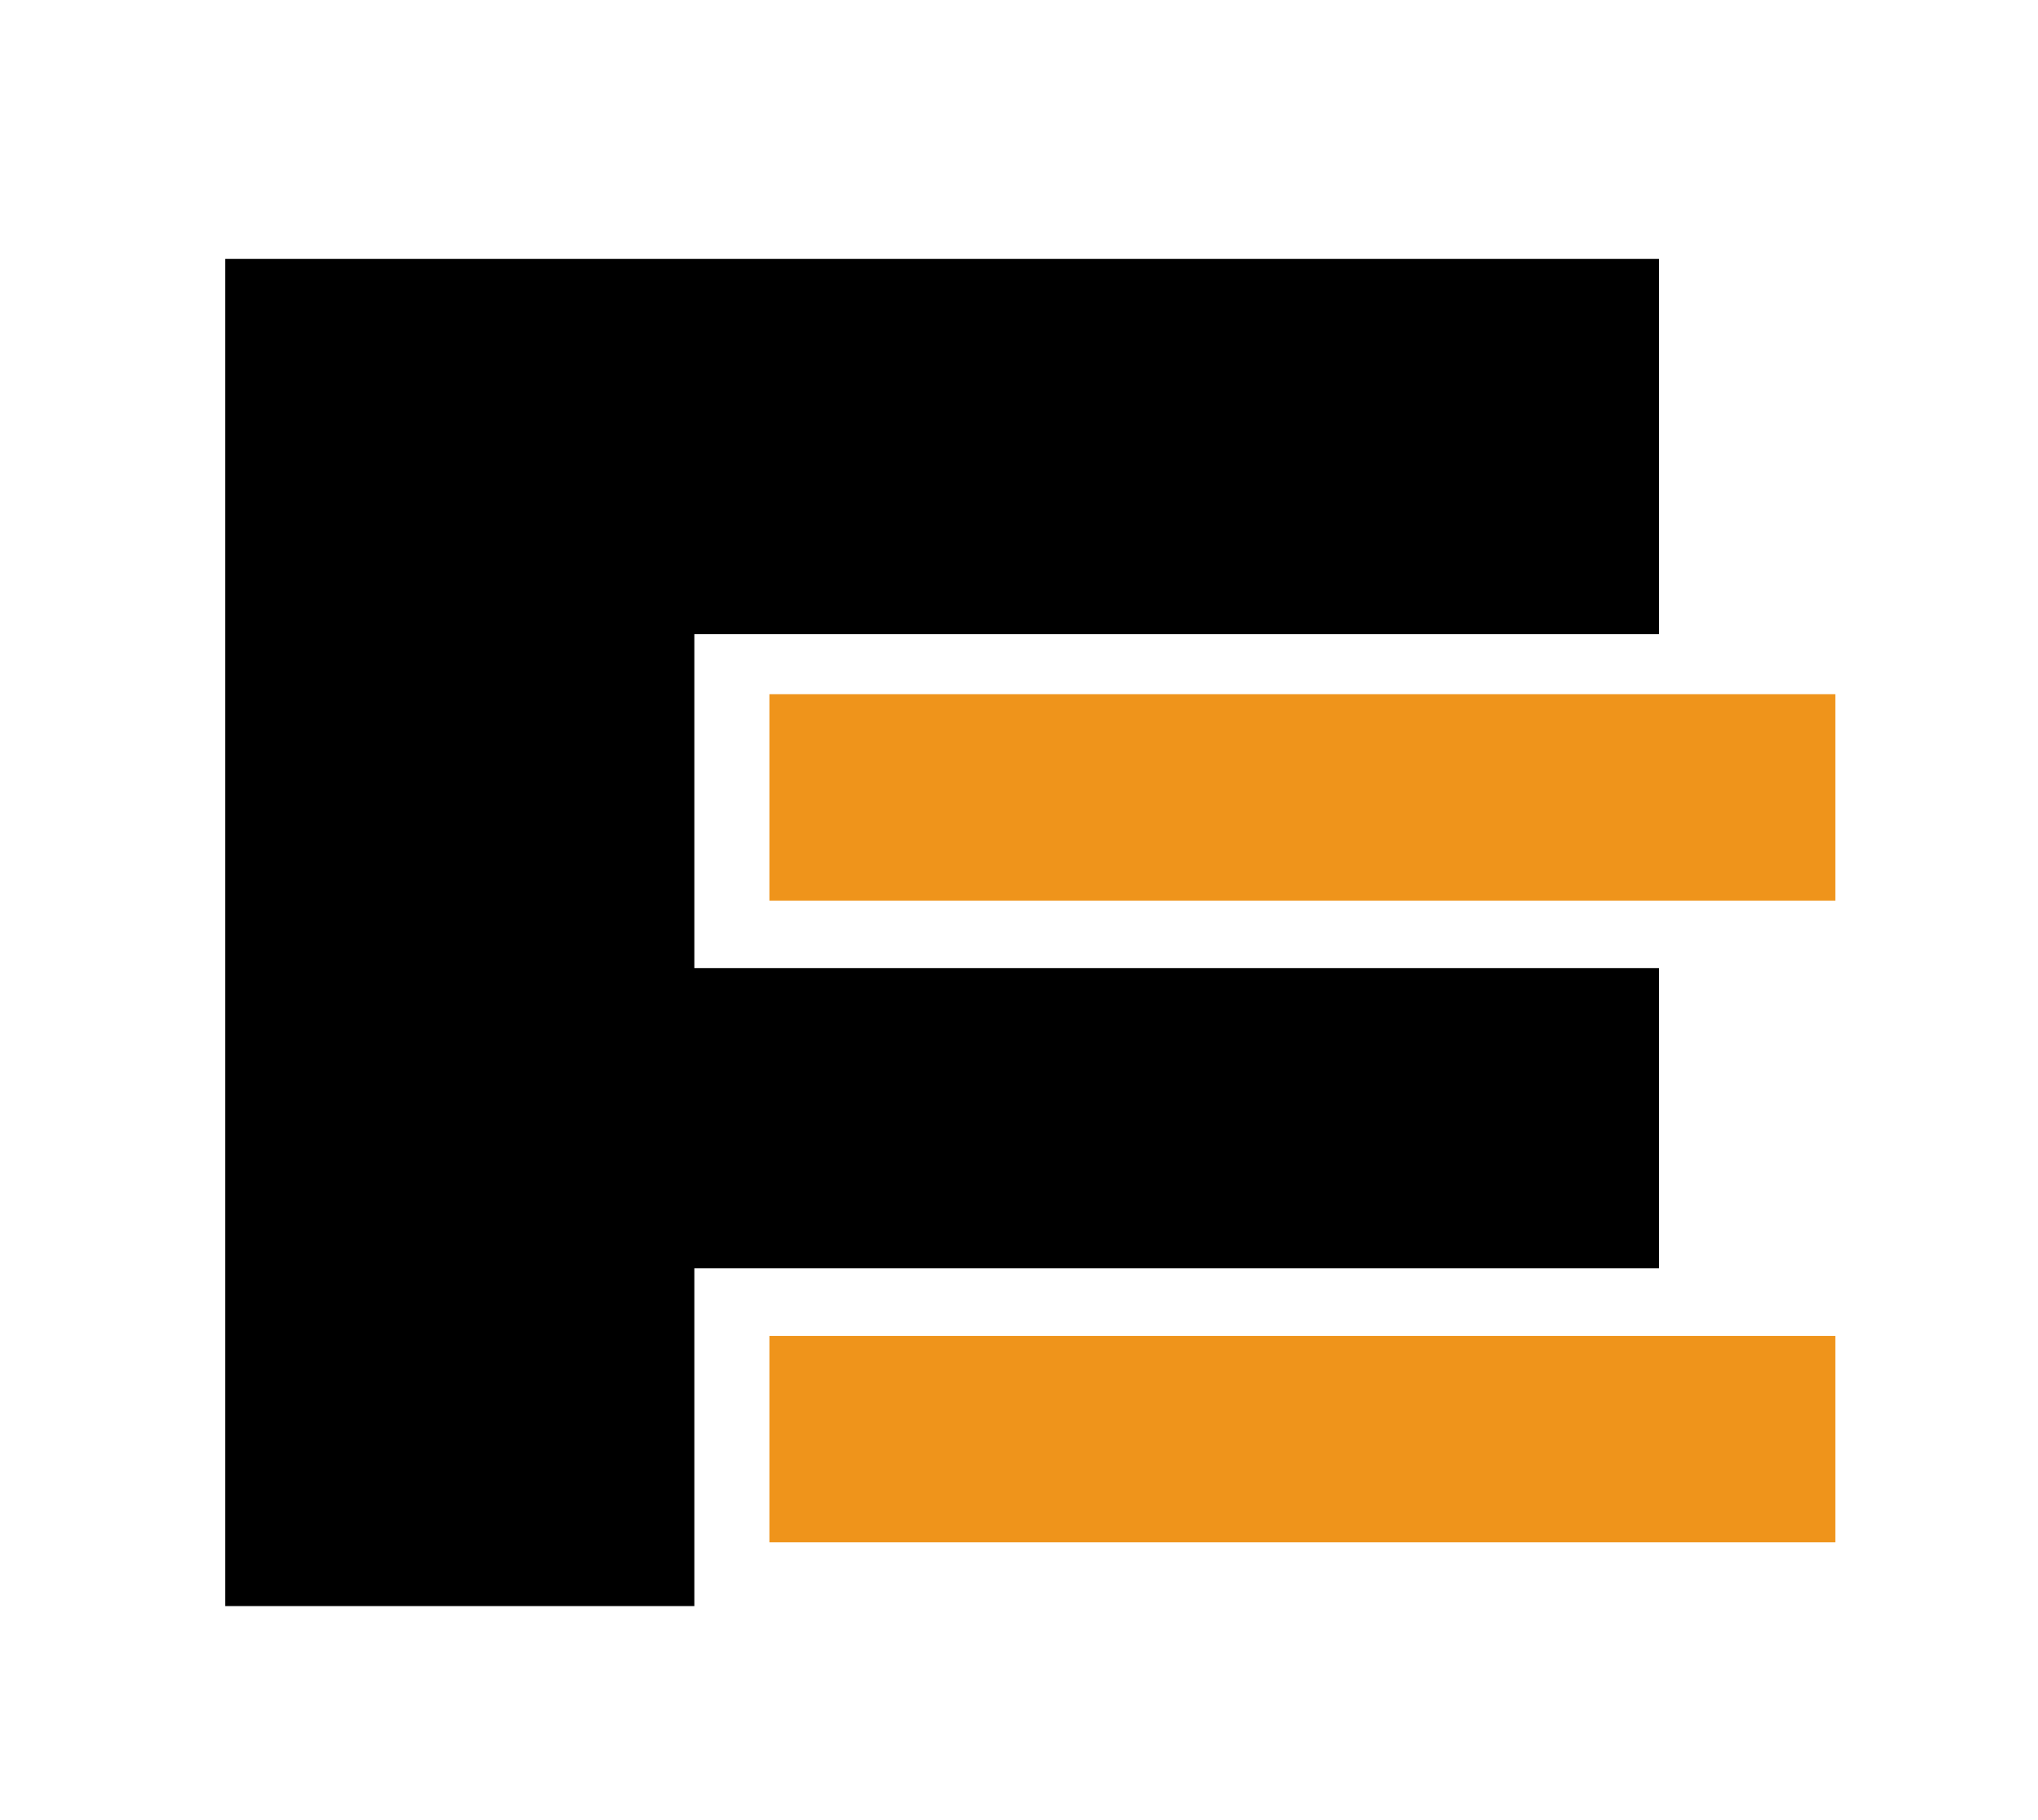 <svg version="1.1" id="Layer_1" xmlns="http://www.w3.org/2000/svg" xmlns:xlink="http://www.w3.org/1999/xlink" x="0px" y="0px" viewBox="0 0 54.3 48.5" style="enable-background:new 0 0 54.3 48.5;" xml:space="preserve">
<style type="text/css">
	.st0{fill:#EF941B;}
</style>
<g id="BG">
</g>
<g id="XMLID_558_">
</g>
<g id="BG_00000001651688024841005320000017487054890542935222_">
</g>
<g id="XMLID_00000127030632309660700180000013333863220787484335_">
</g>
<g>
	<rect x="20.5" y="18.5" class="st0" width="28.4" height="5.5"></rect>
	<rect x="20.5" y="35.6" class="st0" width="28.4" height="5.5"></rect>
	<polygon points="18.5,42.6 18.5,33.8 44.2,33.8 44.2,25.8 18.5,25.8 18.5,16.9 44.2,16.9 44.2,6.9 6,6.9 6,42.8 18.5,42.8"></polygon>
</g>
</svg>
